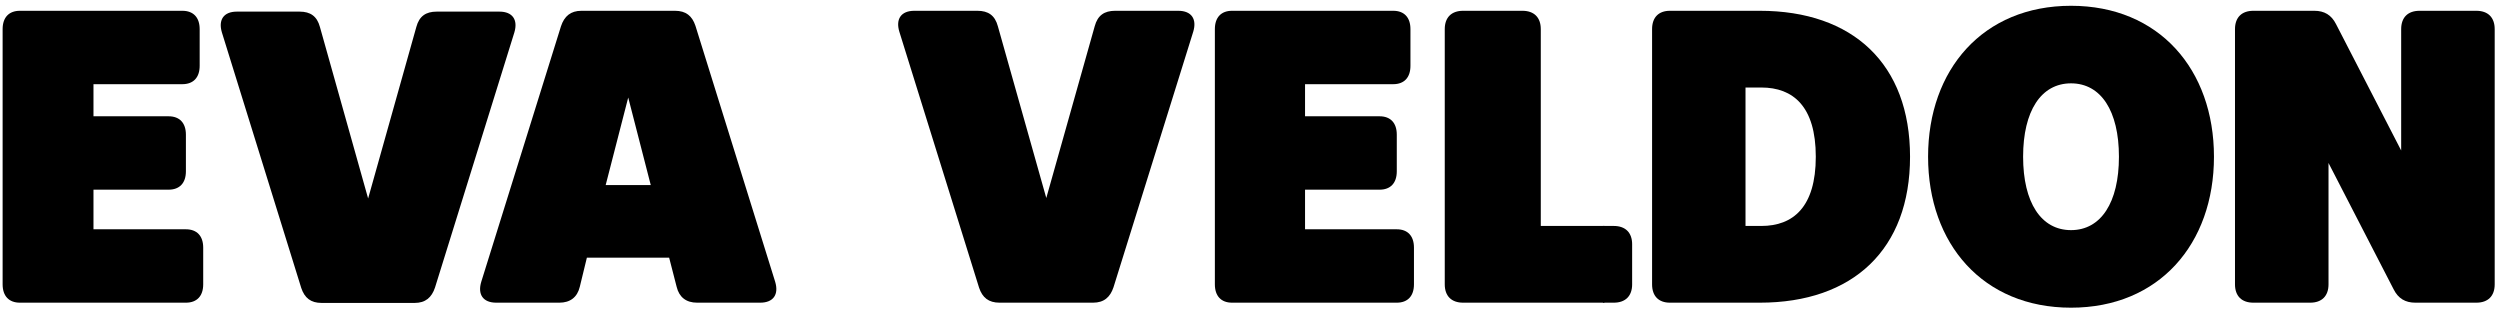 <?xml version="1.0" encoding="UTF-8" standalone="no"?>
<!DOCTYPE svg PUBLIC "-//W3C//DTD SVG 1.1//EN" "http://www.w3.org/Graphics/SVG/1.1/DTD/svg11.dtd">
<svg width="100%" height="100%" viewBox="0 0 959 120" version="1.1" xmlns="http://www.w3.org/2000/svg" xmlns:xlink="http://www.w3.org/1999/xlink" xml:space="preserve" xmlns:serif="http://www.serif.com/" style="fill-rule:evenodd;clip-rule:evenodd;stroke-linejoin:round;stroke-miterlimit:2;">
    <g id="ArtBoard1" transform="matrix(1,0,0,1,0.439,1.354)">
        <rect x="-0.439" y="-1.354" width="958.468" height="119.909" style="fill:none;"/>
        <g transform="matrix(0.674,0,0,0.159,-9.328,190.763)">
            <g>
                <g transform="matrix(0.942,0,0,1,-0.541,-1212.43)">
                    <path d="M16.159,74.444L16.159,690.12C16.159,718.288 19.961,734.385 26.614,734.385L126.894,734.385C133.547,734.385 137.349,718.288 137.349,690.12L137.349,601.592C137.349,573.424 133.547,557.327 126.894,557.327L71.051,557.327L71.051,461.757L116.438,461.757C123.092,461.757 126.894,445.661 126.894,417.493L126.894,328.964C126.894,300.796 123.092,284.7 116.438,284.7L71.051,284.7L71.051,207.237L124.755,207.237C131.409,207.237 135.211,191.141 135.211,162.973L135.211,74.444C135.211,46.276 131.409,30.18 124.755,30.18L26.614,30.18C19.961,30.18 16.159,46.276 16.159,74.444Z" style="fill-rule:nonzero;"/>
                </g>
                <g transform="matrix(0.995,0,0,0.998,-14.919,-1210.37)">
                    <path d="M266.382,67.402L238.817,481.877L211.252,67.402C209.589,41.246 205.787,30.18 199.608,30.18L163.726,30.18C156.122,30.18 153.033,50.3 155.172,80.48L200.559,698.168C202.46,722.312 206.024,734.385 212.203,734.385L265.431,734.385C271.61,734.385 275.174,721.306 277.075,697.162L322.462,80.48C324.601,50.3 321.512,30.18 313.908,30.18L278.026,30.18C271.847,30.18 268.045,41.246 266.382,67.402Z" style="fill-rule:nonzero;"/>
                </g>
                <g transform="matrix(1,0,0,1,-35.613,-1212.43)">
                    <path d="M429.633,625.736L433.91,696.156C435.336,721.306 439.376,734.385 445.554,734.385L481.436,734.385C489.04,734.385 492.129,714.264 489.991,684.084L444.604,66.396C442.703,42.252 439.138,30.18 432.96,30.18L379.731,30.18C373.553,30.18 369.988,43.258 368.087,67.402L322.7,684.084C320.561,714.264 323.65,734.385 331.255,734.385L367.137,734.385C373.315,734.385 377.355,721.306 378.78,696.156L382.82,625.736L429.633,625.736ZM393.513,450.691L406.345,239.429L419.177,450.691L393.513,450.691Z" style="fill-rule:nonzero;"/>
                </g>
                <g transform="matrix(1,0,0,1,-51.936,-1212.43)">
                    <path d="M688.173,67.402L660.608,481.877L633.043,67.402C631.38,41.246 627.578,30.18 621.399,30.18L585.517,30.18C577.913,30.18 574.824,50.3 576.963,80.48L622.35,698.168C624.251,722.312 627.815,734.385 633.994,734.385L687.223,734.385C693.401,734.385 696.965,721.306 698.866,697.162L744.254,80.48C746.392,50.3 743.303,30.18 735.699,30.18L699.817,30.18C693.639,30.18 689.837,41.246 688.173,67.402Z" style="fill-rule:nonzero;"/>
                </g>
                <g transform="matrix(0.935,0,0,1,-13.701,-1212.43)">
                    <path d="M768.254,74.444L768.254,690.12C768.254,718.288 772.056,734.385 778.71,734.385L878.989,734.385C885.643,734.385 889.445,718.288 889.445,690.12L889.445,601.592C889.445,573.424 885.643,557.327 878.989,557.327L823.146,557.327L823.146,461.757L868.533,461.757C875.187,461.757 878.989,445.661 878.989,417.493L878.989,328.964C878.989,300.796 875.187,284.7 868.533,284.7L823.146,284.7L823.146,207.237L876.85,207.237C883.504,207.237 887.306,191.141 887.306,162.973L887.306,74.444C887.306,46.276 883.504,30.18 876.85,30.18L778.71,30.18C772.056,30.18 768.254,46.276 768.254,74.444Z" style="fill-rule:nonzero;"/>
                </g>
                <g transform="matrix(1,0,0,1,-22.258,-1212.43)">
                    <g transform="matrix(1,0,0,1,-57.871,0)">
                        <g>
                            <clipPath id="_clip1">
                                <rect x="915.584" y="30.18" width="90.874" height="704.204"/>
                            </clipPath>
                            <g clip-path="url(#_clip1)">
                                <path d="M915.584,74.444L915.584,690.12C915.584,718.288 919.386,734.385 926.04,734.385L1025.13,734.385C1031.78,734.385 1035.59,718.288 1035.59,690.12L1035.59,593.544C1035.59,565.375 1031.78,549.279 1025.13,549.279L970.239,549.279L970.239,74.444C970.239,46.276 966.436,30.18 959.783,30.18L926.04,30.18C919.386,30.18 915.584,46.276 915.584,74.444Z" style="fill-rule:nonzero;"/>
                            </g>
                        </g>
                    </g>
                    <g transform="matrix(1,0,0,1,-71.226,0)">
                        <g>
                            <clipPath id="_clip2">
                                <rect x="1018.97" y="30.18" width="16.617" height="704.204"/>
                            </clipPath>
                            <g clip-path="url(#_clip2)">
                                <path d="M915.584,74.444L915.584,690.12C915.584,718.288 919.386,734.385 926.04,734.385L1025.13,734.385C1031.78,734.385 1035.59,718.288 1035.59,690.12L1035.59,593.544C1035.59,565.375 1031.78,549.279 1025.13,549.279L970.239,549.279L970.239,74.444C970.239,46.276 966.436,30.18 959.783,30.18L926.04,30.18C919.386,30.18 915.584,46.276 915.584,74.444Z" style="fill-rule:nonzero;"/>
                            </g>
                        </g>
                    </g>
                </g>
                <g transform="matrix(0.973,0,0,1,-73.83,-1212.43)">
                    <path d="M1206.68,382.282C1206.68,158.949 1173.41,30.18 1118.76,30.18L1066.24,30.18C1059.59,30.18 1055.79,46.276 1055.79,74.444L1055.79,690.12C1055.79,718.288 1059.59,734.385 1066.24,734.385L1118.76,734.385C1173.41,734.385 1206.68,605.616 1206.68,382.282ZM1110.44,549.279L1110.44,215.285L1119.71,215.285C1138.24,215.285 1151.55,260.556 1151.55,382.282C1151.55,504.009 1138.24,549.279 1119.71,549.279L1110.44,549.279Z" style="fill-rule:nonzero;"/>
                </g>
                <g transform="matrix(0.981,0,0,1,-90.935,-1212.43)">
                    <path d="M1224.74,382.282C1224.74,592.538 1256.58,746.457 1307.67,746.457C1358.76,746.457 1390.6,592.538 1390.6,382.282C1390.6,172.027 1358.76,18.108 1307.67,18.108C1256.58,18.108 1224.74,172.027 1224.74,382.282ZM1279.87,382.282C1279.87,271.622 1290.33,205.225 1307.67,205.225C1325.02,205.225 1335.47,271.622 1335.47,382.282C1335.47,492.943 1325.02,559.339 1307.67,559.339C1290.33,559.339 1279.87,492.943 1279.87,382.282Z" style="fill-rule:nonzero;"/>
                </g>
                <g transform="matrix(1,0,0,1,-130.581,-1212.43)">
                    <path d="M1415.79,74.444L1415.79,690.12C1415.79,718.288 1419.6,734.385 1426.25,734.385L1458.57,734.385C1465.22,734.385 1469.02,718.288 1469.02,690.12L1469.02,397.372L1506.09,702.192C1508.7,724.324 1512.75,734.385 1518.45,734.385L1553.14,734.385C1559.8,734.385 1563.6,718.288 1563.6,690.12L1563.6,74.444C1563.6,46.276 1559.8,30.18 1553.14,30.18L1520.83,30.18C1514.17,30.18 1510.37,46.276 1510.37,74.444L1510.37,367.192L1473.3,62.372C1470.68,40.24 1466.64,30.18 1460.94,30.18L1426.25,30.18C1419.6,30.18 1415.79,46.276 1415.79,74.444Z" style="fill-rule:nonzero;"/>
                </g>
            </g>
        </g>
    </g>
</svg>
